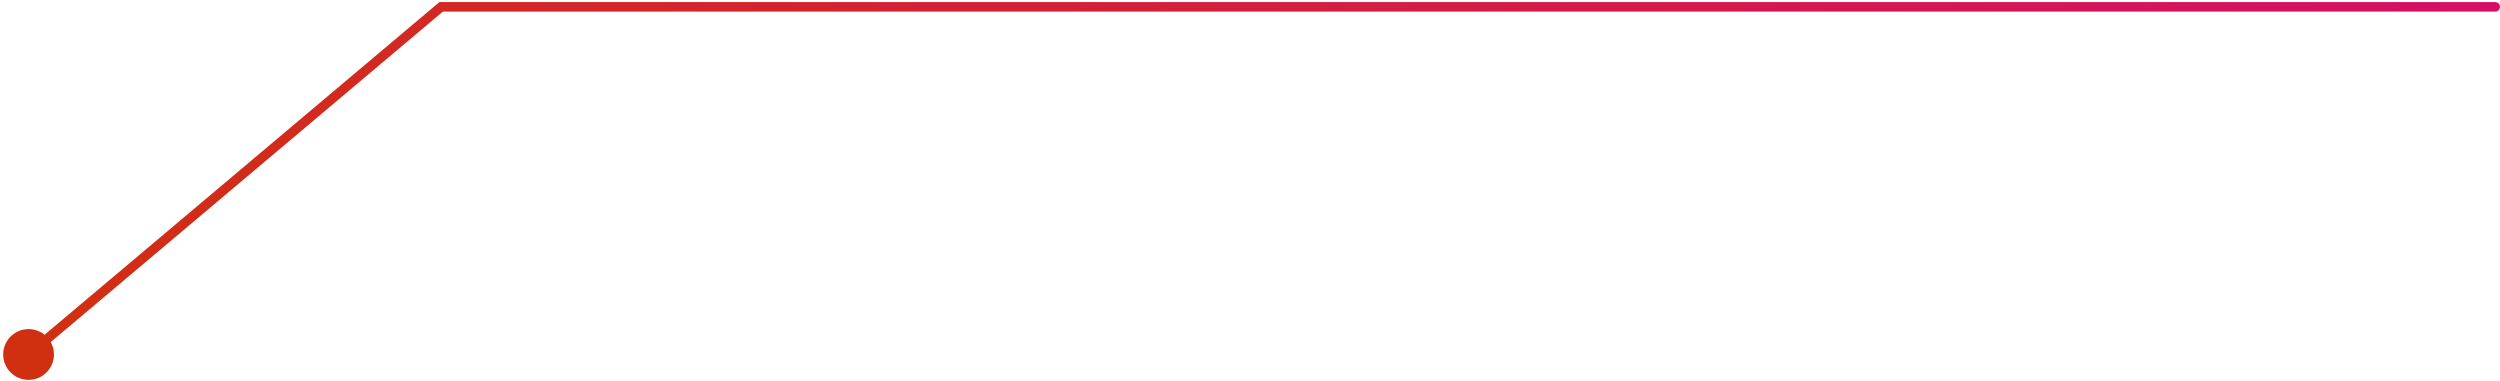 <svg fill="none" height="80" viewBox="0 0 525 80" width="525" xmlns="http://www.w3.org/2000/svg" xmlns:xlink="http://www.w3.org/1999/xlink"><linearGradient id="a" gradientUnits="userSpaceOnUse" x1="529.498" x2="54.002" y1="1.439" y2="193.364"><stop offset="0" stop-color="#d50f67"/><stop offset="1" stop-color="#d12f11"/></linearGradient><path d="m.667 74.439c0 2.946 2.388 5.333 5.333 5.333s5.333-2.388 5.333-5.333c0-2.946-2.388-5.333-5.333-5.333s-5.333 2.388-5.333 5.333zm91.967-73v-1h-.365l-.279.235zm431.366 1c.552 0 1-.448 1-1 0-.552-.448-1-1-1zm-517.356 72.765 86.634-73-1.289-1.529-86.634 73zm85.99-72.765h431.366v-2h-431.366z" fill="url(#a)"/></svg>
